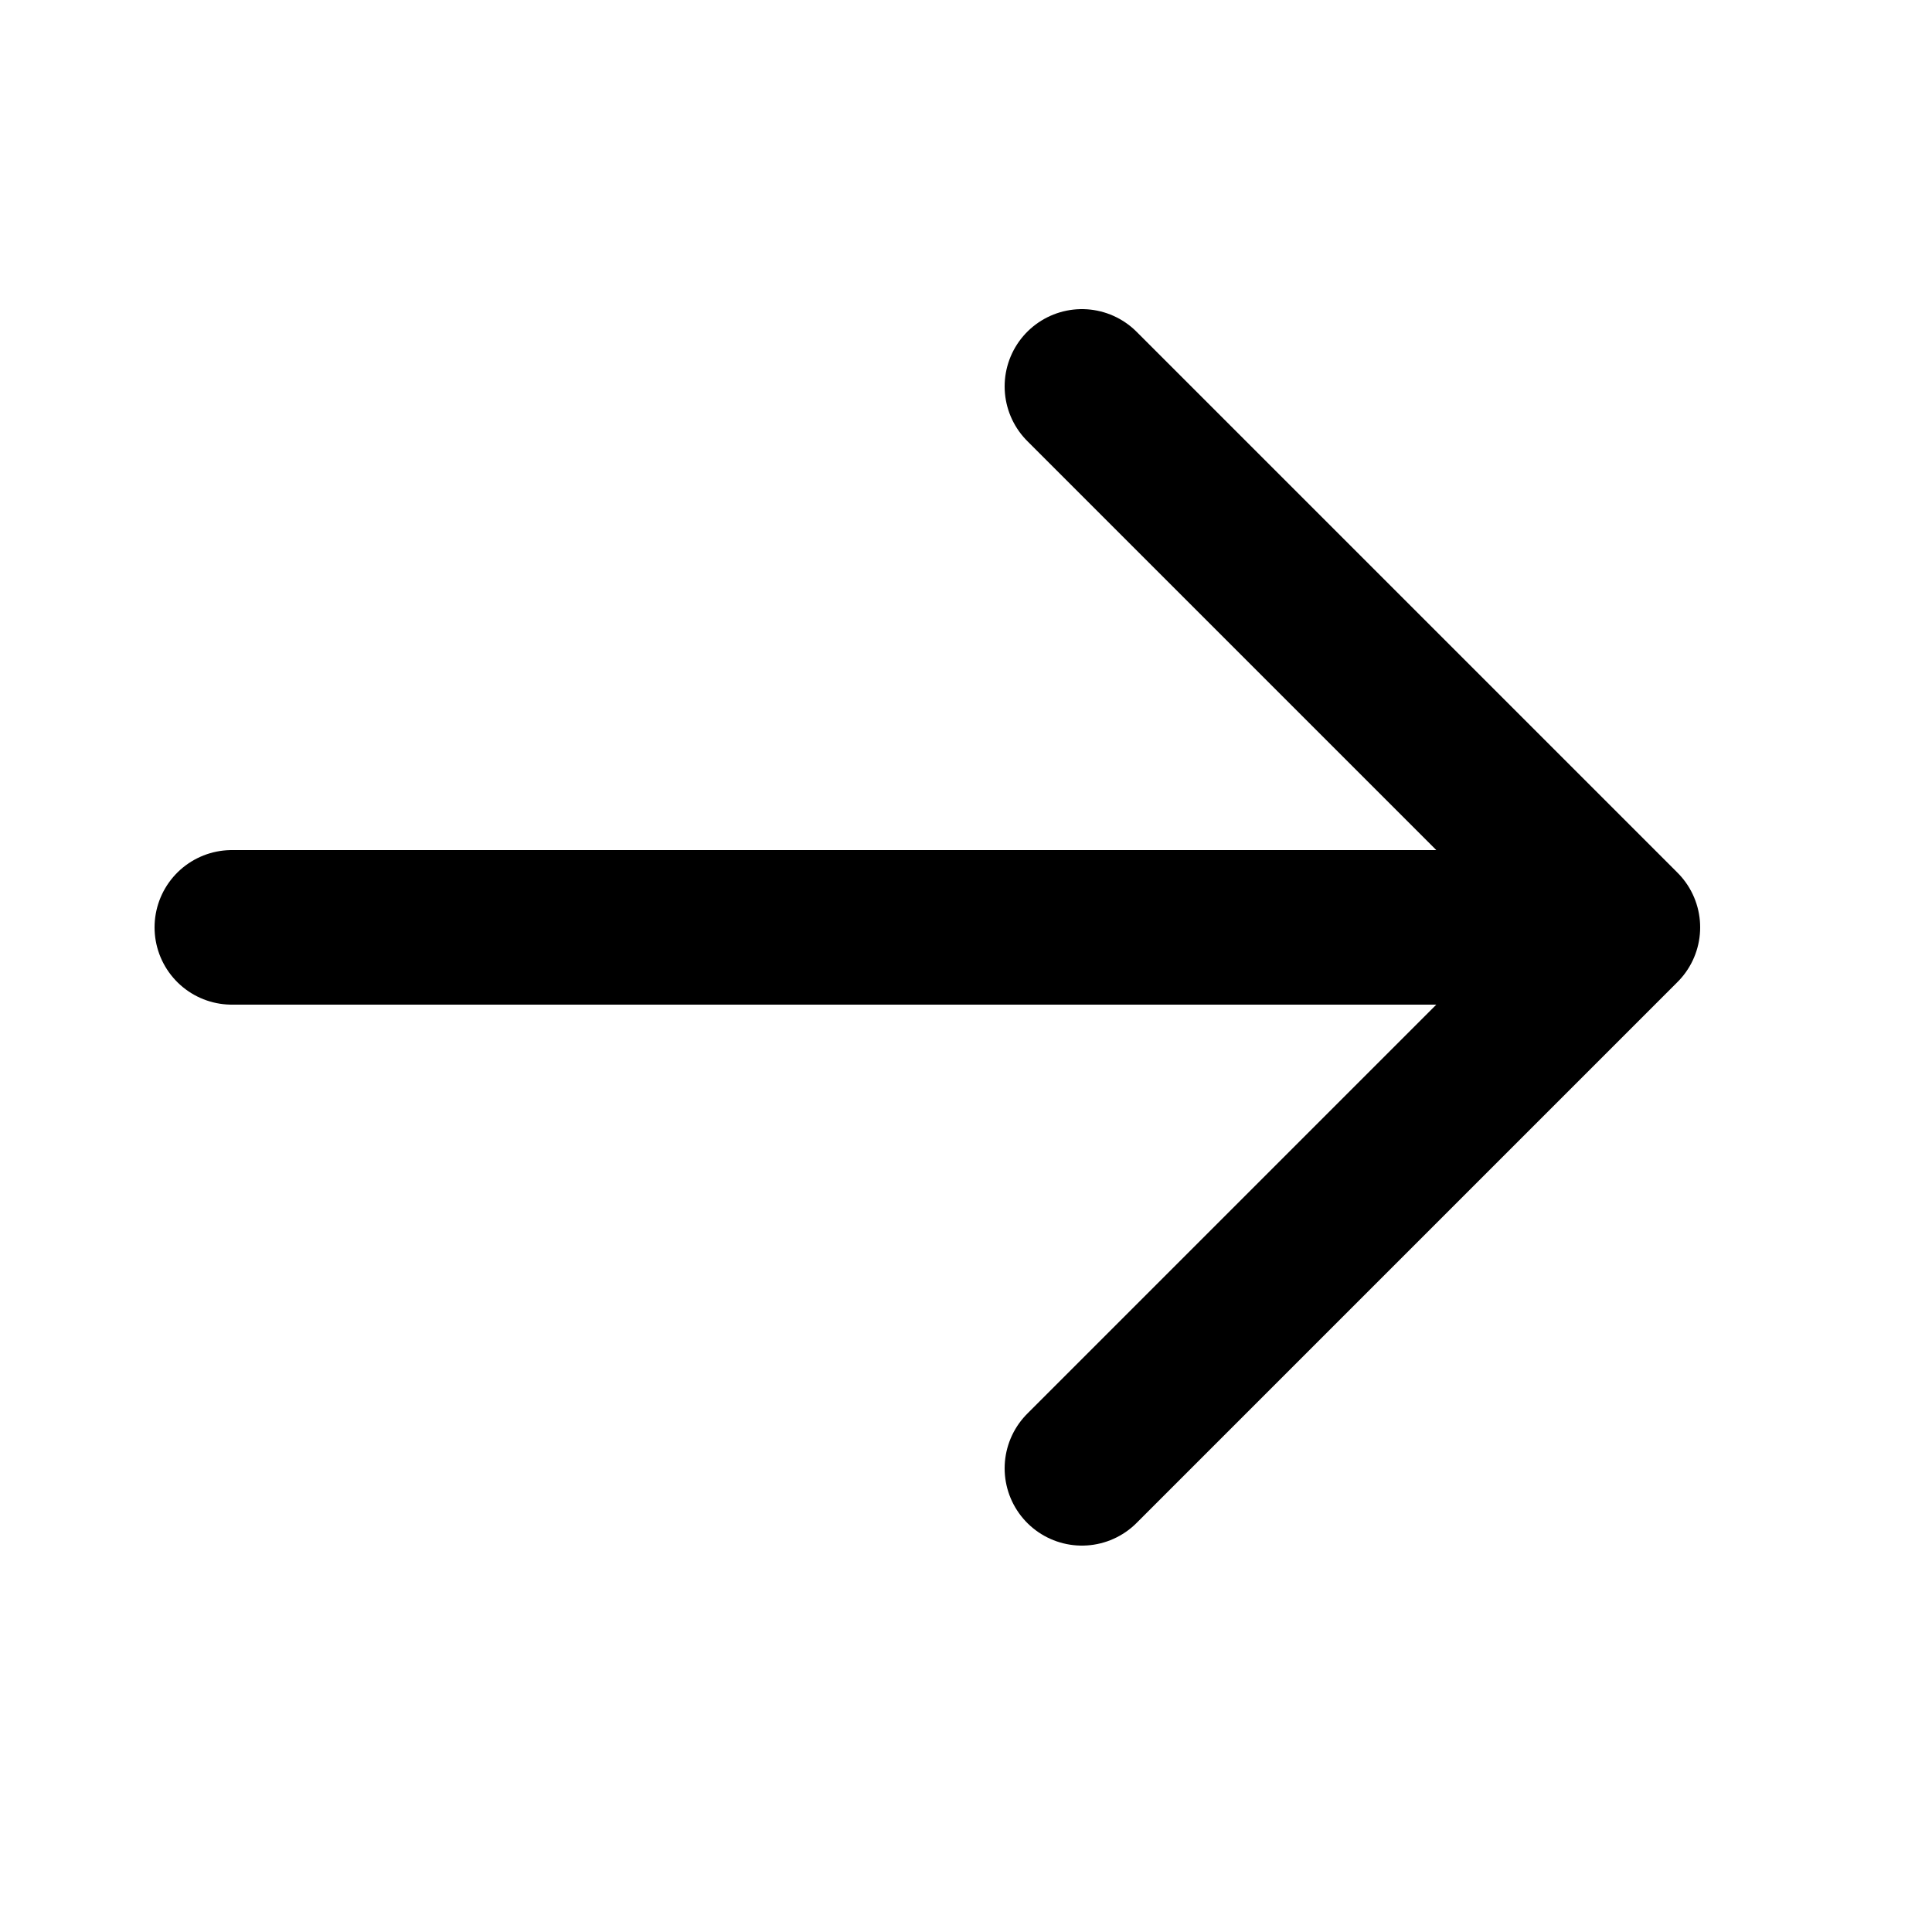 <svg class="arrow" 
viewBox="0 0 25 25"  
xmlns="http://www.w3.org/2000/svg">
<path d="m3 12h18m0 0-7-7m7 7-7 7" 
stroke="#000000" 
stroke-linecap="round" 
stroke-linejoin="round" 
stroke-width="2"/>
</svg>